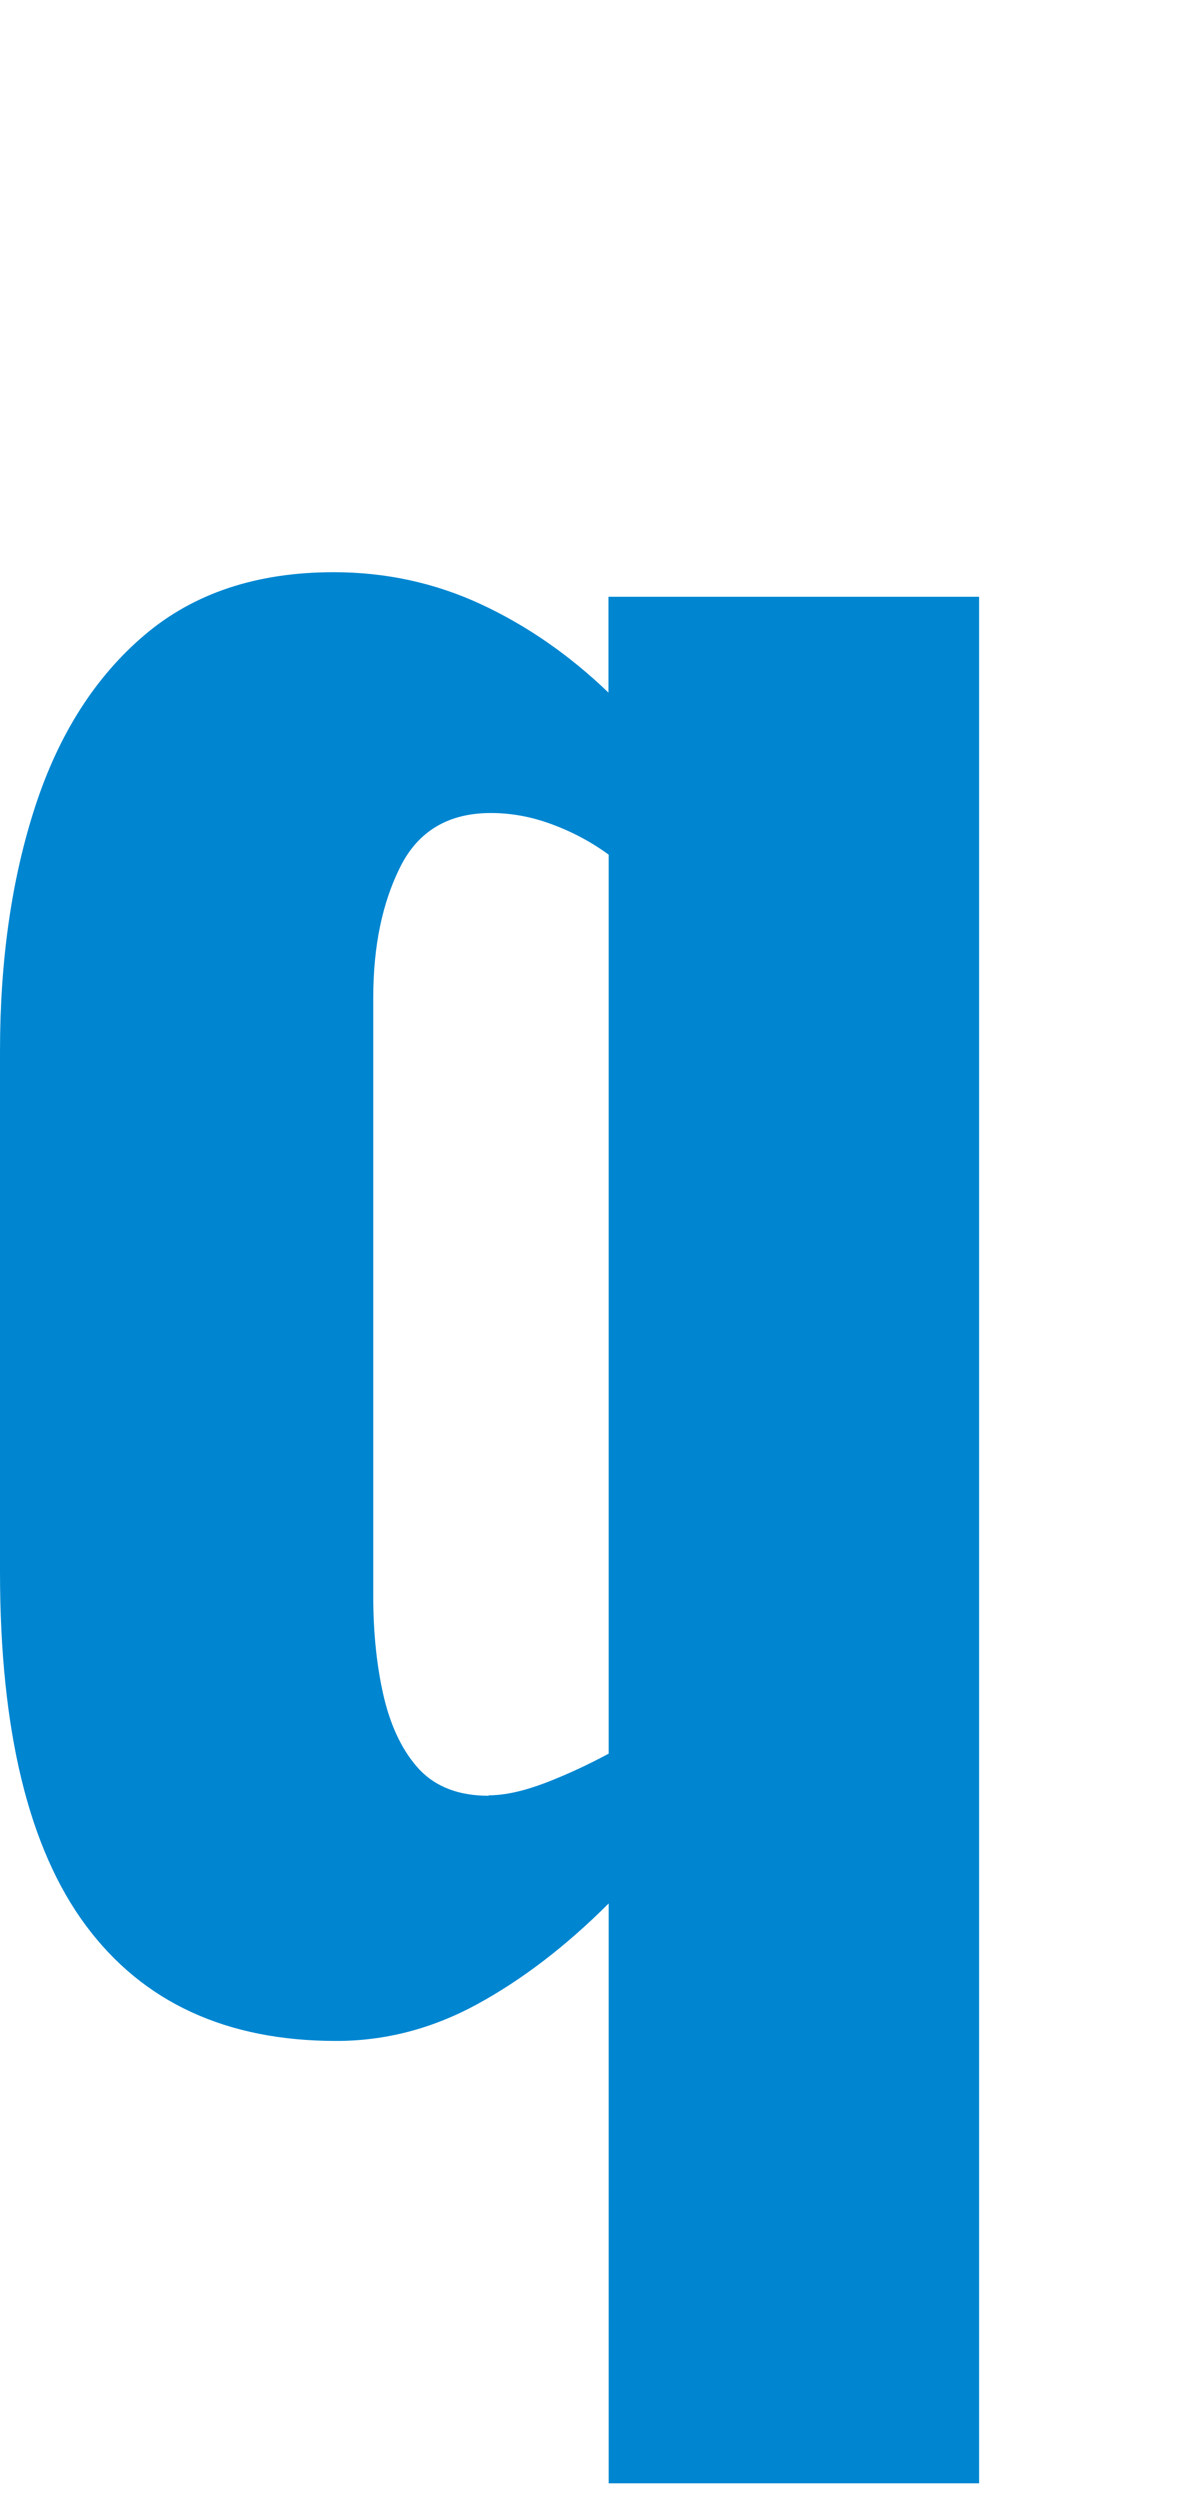 <?xml version="1.0" encoding="UTF-8"?>
<svg id="_レイヤー_2" xmlns="http://www.w3.org/2000/svg" viewBox="0 0 54.52 114">
  <defs>
    <style>
      .cls-1 {
        fill: #0086d1;
      }
    </style>
  </defs>
  <g id="_レイヤー_1-2">
    <path class="cls-1" d="M27.77,113.22v-26.43c-1.94,1.94-3.94,3.47-5.99,4.59s-4.2,1.68-6.44,1.68c-5,0-8.81-1.75-11.42-5.26s-3.92-8.88-3.92-16.13v-23.74c0-4.18.54-7.91,1.62-11.2s2.74-5.88,4.98-7.78c2.24-1.9,5.11-2.86,8.62-2.86,2.39,0,4.63.49,6.72,1.46s4.03,2.31,5.82,4.03v-4.37h16.91v86.02h-16.91.01ZM22.28,81.86c.75,0,1.6-.19,2.58-.56.97-.37,1.94-.82,2.91-1.34v-40.99c-.82-.6-1.7-1.06-2.63-1.4-.93-.34-1.85-.5-2.74-.5-1.94,0-3.32.82-4.14,2.46-.82,1.64-1.23,3.62-1.23,5.94v27.33c0,1.72.17,3.27.5,4.65.34,1.38.88,2.46,1.62,3.25.75.78,1.79,1.18,3.14,1.18v-.02Z"/>
  </g>
</svg>